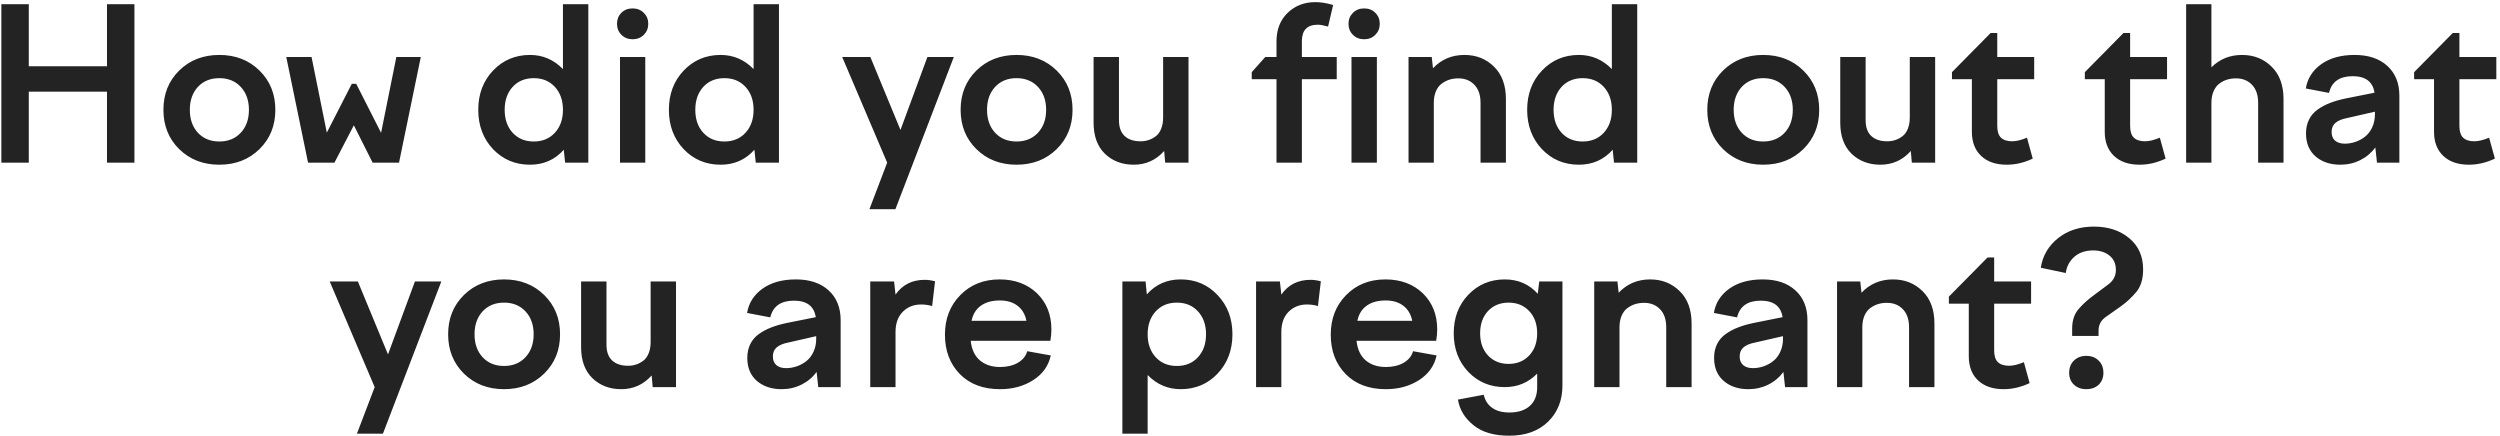 <?xml version="1.0" encoding="UTF-8"?> <svg xmlns="http://www.w3.org/2000/svg" width="568" height="99" viewBox="0 0 568 99" fill="none"> <path d="M6.542 36.952H0.308V0.952H6.542V15.062H24.308V0.952H30.542V36.952H24.308V20.827H6.542V36.952ZM40.714 16.023C43.12 13.663 46.16 12.483 49.831 12.483C53.503 12.483 56.542 13.663 58.949 16.023C61.355 18.382 62.558 21.358 62.558 24.952C62.558 28.546 61.355 31.523 58.949 33.882C56.542 36.241 53.503 37.421 49.831 37.421C46.16 37.421 43.12 36.241 40.714 33.882C38.324 31.523 37.128 28.546 37.128 24.952C37.128 21.358 38.324 18.382 40.714 16.023ZM54.706 19.749C53.472 18.421 51.847 17.757 49.831 17.757C47.816 17.757 46.191 18.421 44.956 19.749C43.738 21.077 43.128 22.811 43.128 24.952C43.128 27.093 43.738 28.827 44.956 30.155C46.191 31.483 47.816 32.148 49.831 32.148C51.847 32.148 53.472 31.483 54.706 30.155C55.941 28.827 56.558 27.093 56.558 24.952C56.558 22.811 55.941 21.077 54.706 19.749ZM69.988 36.952L65.042 12.952H70.784L74.253 30.132L79.925 19.046H80.933L86.581 30.179L90.05 12.952H95.605L90.659 36.952H84.659L80.394 28.468L75.988 36.952H69.988ZM133.667 0.952V36.952H128.394L128.089 34.023C126.074 36.288 123.519 37.421 120.425 37.421C117.066 37.421 114.261 36.241 112.011 33.882C109.777 31.507 108.66 28.53 108.66 24.952C108.66 21.374 109.777 18.405 112.011 16.046C114.261 13.671 117.066 12.483 120.425 12.483C123.316 12.483 125.808 13.554 127.902 15.694V0.952H133.667ZM126.074 19.749C124.855 18.421 123.253 17.757 121.269 17.757C119.285 17.757 117.683 18.421 116.464 19.749C115.261 21.077 114.66 22.811 114.66 24.952C114.66 27.093 115.261 28.827 116.464 30.155C117.683 31.483 119.285 32.148 121.269 32.148C123.253 32.148 124.855 31.483 126.074 30.155C127.292 28.827 127.902 27.093 127.902 24.952C127.902 22.811 127.292 21.077 126.074 19.749ZM147.285 5.405C147.285 6.405 146.949 7.241 146.277 7.913C145.605 8.585 144.753 8.921 143.722 8.921C142.706 8.921 141.863 8.585 141.191 7.913C140.519 7.241 140.183 6.405 140.183 5.405C140.183 4.405 140.511 3.577 141.167 2.921C141.839 2.249 142.691 1.913 143.722 1.913C144.753 1.913 145.605 2.249 146.277 2.921C146.949 3.593 147.285 4.421 147.285 5.405ZM146.605 36.952H140.863V12.952H146.605V36.952ZM176.98 0.952V36.952H171.706L171.402 34.023C169.386 36.288 166.831 37.421 163.738 37.421C160.378 37.421 157.574 36.241 155.324 33.882C153.089 31.507 151.972 28.53 151.972 24.952C151.972 21.374 153.089 18.405 155.324 16.046C157.574 13.671 160.378 12.483 163.738 12.483C166.628 12.483 169.12 13.554 171.214 15.694V0.952H176.98ZM169.386 19.749C168.167 18.421 166.566 17.757 164.581 17.757C162.597 17.757 160.995 18.421 159.777 19.749C158.574 21.077 157.972 22.811 157.972 24.952C157.972 27.093 158.574 28.827 159.777 30.155C160.995 31.483 162.597 32.148 164.581 32.148C166.566 32.148 168.167 31.483 169.386 30.155C170.605 28.827 171.214 27.093 171.214 24.952C171.214 22.811 170.605 21.077 169.386 19.749ZM201.566 36.952L191.347 12.952H197.745L204.589 29.523L210.706 12.952H216.706L203.441 47.523H197.535L201.566 36.952ZM221.839 16.023C224.245 13.663 227.285 12.483 230.956 12.483C234.628 12.483 237.667 13.663 240.074 16.023C242.48 18.382 243.683 21.358 243.683 24.952C243.683 28.546 242.48 31.523 240.074 33.882C237.667 36.241 234.628 37.421 230.956 37.421C227.285 37.421 224.245 36.241 221.839 33.882C219.449 31.523 218.253 28.546 218.253 24.952C218.253 21.358 219.449 18.382 221.839 16.023ZM235.831 19.749C234.597 18.421 232.972 17.757 230.956 17.757C228.941 17.757 227.316 18.421 226.081 19.749C224.863 21.077 224.253 22.811 224.253 24.952C224.253 27.093 224.863 28.827 226.081 30.155C227.316 31.483 228.941 32.148 230.956 32.148C232.972 32.148 234.597 31.483 235.831 30.155C237.066 28.827 237.683 27.093 237.683 24.952C237.683 22.811 237.066 21.077 235.831 19.749ZM248.464 12.952H254.23V27.343C254.23 28.89 254.652 30.069 255.495 30.882C256.355 31.694 257.566 32.101 259.128 32.101C259.785 32.101 260.394 32.007 260.956 31.819C261.535 31.632 262.081 31.343 262.597 30.952C263.113 30.561 263.519 29.999 263.816 29.265C264.113 28.53 264.261 27.671 264.261 26.686V12.952H270.027V36.952H264.73L264.495 34.304C262.636 36.382 260.331 37.421 257.581 37.421C254.956 37.421 252.777 36.593 251.042 34.937C249.324 33.265 248.464 30.913 248.464 27.882V12.952ZM312.472 2.921C313.144 3.577 313.48 4.405 313.48 5.405C313.48 6.405 313.144 7.241 312.472 7.913C311.8 8.585 310.956 8.921 309.941 8.921C308.91 8.921 308.058 8.585 307.386 7.913C306.714 7.241 306.378 6.405 306.378 5.405C306.378 4.421 306.714 3.593 307.386 2.921C308.058 2.249 308.91 1.913 309.941 1.913C310.972 1.913 311.816 2.249 312.472 2.921ZM312.824 36.952H307.058V12.952H312.824V36.952ZM303.706 12.952V17.991H295.785V36.952H290.019V17.991H284.394V16.398L287.464 12.952H290.019V9.437C290.019 6.733 290.855 4.569 292.527 2.944C294.214 1.304 296.324 0.483 298.855 0.483C300.105 0.483 301.449 0.702 302.886 1.14L301.738 6.038C300.753 5.757 299.98 5.616 299.417 5.616C296.995 5.616 295.785 6.858 295.785 9.343V12.952H303.706ZM325.761 36.952H320.019V12.952H325.292L325.574 15.507C327.48 13.491 329.863 12.483 332.722 12.483C335.394 12.483 337.628 13.366 339.425 15.132C341.238 16.898 342.144 19.358 342.144 22.515V36.952H336.378V23.358C336.378 21.593 335.91 20.226 334.972 19.257C334.05 18.288 332.839 17.804 331.339 17.804C330.636 17.804 329.972 17.898 329.347 18.085C328.738 18.273 328.152 18.569 327.589 18.976C327.027 19.382 326.581 19.96 326.253 20.71C325.925 21.46 325.761 22.343 325.761 23.358V36.952ZM371.98 0.952V36.952H366.706L366.402 34.023C364.386 36.288 361.831 37.421 358.738 37.421C355.378 37.421 352.574 36.241 350.324 33.882C348.089 31.507 346.972 28.53 346.972 24.952C346.972 21.374 348.089 18.405 350.324 16.046C352.574 13.671 355.378 12.483 358.738 12.483C361.628 12.483 364.12 13.554 366.214 15.694V0.952H371.98ZM364.386 19.749C363.167 18.421 361.566 17.757 359.581 17.757C357.597 17.757 355.995 18.421 354.777 19.749C353.574 21.077 352.972 22.811 352.972 24.952C352.972 27.093 353.574 28.827 354.777 30.155C355.995 31.483 357.597 32.148 359.581 32.148C361.566 32.148 363.167 31.483 364.386 30.155C365.605 28.827 366.214 27.093 366.214 24.952C366.214 22.811 365.605 21.077 364.386 19.749ZM391.48 16.023C393.886 13.663 396.925 12.483 400.597 12.483C404.269 12.483 407.308 13.663 409.714 16.023C412.12 18.382 413.324 21.358 413.324 24.952C413.324 28.546 412.12 31.523 409.714 33.882C407.308 36.241 404.269 37.421 400.597 37.421C396.925 37.421 393.886 36.241 391.48 33.882C389.089 31.523 387.894 28.546 387.894 24.952C387.894 21.358 389.089 18.382 391.48 16.023ZM405.472 19.749C404.238 18.421 402.613 17.757 400.597 17.757C398.581 17.757 396.956 18.421 395.722 19.749C394.503 21.077 393.894 22.811 393.894 24.952C393.894 27.093 394.503 28.827 395.722 30.155C396.956 31.483 398.581 32.148 400.597 32.148C402.613 32.148 404.238 31.483 405.472 30.155C406.706 28.827 407.324 27.093 407.324 24.952C407.324 22.811 406.706 21.077 405.472 19.749ZM418.105 12.952H423.87V27.343C423.87 28.89 424.292 30.069 425.136 30.882C425.995 31.694 427.206 32.101 428.769 32.101C429.425 32.101 430.035 32.007 430.597 31.819C431.175 31.632 431.722 31.343 432.238 30.952C432.753 30.561 433.16 29.999 433.456 29.265C433.753 28.53 433.902 27.671 433.902 26.686V12.952H439.667V36.952H434.37L434.136 34.304C432.277 36.382 429.972 37.421 427.222 37.421C424.597 37.421 422.417 36.593 420.683 34.937C418.964 33.265 418.105 30.913 418.105 27.882V12.952ZM443.488 17.991V16.398L452.277 7.491H453.777V12.952H462.167V17.991H453.777V28.608C453.777 29.843 454.058 30.733 454.62 31.28C455.199 31.827 456.05 32.101 457.175 32.101C458.097 32.101 459.214 31.827 460.527 31.28L461.839 36.038C459.886 36.96 457.917 37.421 455.933 37.421C453.464 37.421 451.527 36.757 450.12 35.429C448.714 34.101 448.011 32.273 448.011 29.944V17.991H443.488ZM473.675 17.991V16.398L482.464 7.491H483.964V12.952H492.355V17.991H483.964V28.608C483.964 29.843 484.245 30.733 484.808 31.28C485.386 31.827 486.238 32.101 487.363 32.101C488.285 32.101 489.402 31.827 490.714 31.28L492.027 36.038C490.074 36.96 488.105 37.421 486.12 37.421C483.652 37.421 481.714 36.757 480.308 35.429C478.902 34.101 478.199 32.273 478.199 29.944V17.991H473.675ZM502.433 36.952H496.691V0.952H502.433V15.296C504.308 13.421 506.628 12.483 509.394 12.483C512.066 12.483 514.3 13.366 516.097 15.132C517.91 16.898 518.816 19.358 518.816 22.515V36.952H513.05V23.358C513.05 21.593 512.581 20.226 511.644 19.257C510.722 18.288 509.511 17.804 508.011 17.804C507.324 17.804 506.66 17.898 506.019 18.085C505.394 18.273 504.8 18.577 504.238 18.999C503.691 19.405 503.253 19.983 502.925 20.733C502.597 21.483 502.433 22.358 502.433 23.358V36.952ZM545.136 36.952H540.05L539.675 33.507C538.769 34.741 537.62 35.702 536.23 36.39C534.855 37.077 533.347 37.421 531.706 37.421C529.441 37.421 527.574 36.796 526.105 35.546C524.652 34.28 523.925 32.538 523.925 30.319C523.925 29.132 524.152 28.085 524.605 27.179C525.058 26.257 525.714 25.491 526.574 24.882C527.433 24.273 528.378 23.773 529.41 23.382C530.441 22.976 531.652 22.632 533.042 22.351L539.488 21.061C539.097 18.561 537.449 17.311 534.542 17.311C531.542 17.311 529.745 18.577 529.152 21.108L523.878 20.101C524.253 17.835 525.417 15.999 527.37 14.593C529.339 13.187 531.87 12.483 534.964 12.483C538.105 12.483 540.581 13.312 542.394 14.968C544.222 16.624 545.136 18.882 545.136 21.741V36.952ZM529.738 29.991C529.738 30.835 530.003 31.491 530.535 31.96C531.081 32.413 531.808 32.64 532.714 32.64C533.574 32.64 534.402 32.499 535.199 32.218C536.011 31.936 536.745 31.53 537.402 30.999C538.058 30.468 538.581 29.773 538.972 28.913C539.378 28.038 539.581 27.054 539.581 25.96V25.374L533.23 26.827C532.089 27.046 531.222 27.405 530.628 27.905C530.035 28.405 529.738 29.101 529.738 29.991ZM548.488 17.991V16.398L557.277 7.491H558.777V12.952H567.167V17.991H558.777V28.608C558.777 29.843 559.058 30.733 559.62 31.28C560.199 31.827 561.05 32.101 562.175 32.101C563.097 32.101 564.214 31.827 565.527 31.28L566.839 36.038C564.886 36.96 562.917 37.421 560.933 37.421C558.464 37.421 556.527 36.757 555.12 35.429C553.714 34.101 553.011 32.273 553.011 29.944V17.991H548.488ZM85.128 87.952L74.909 63.952H81.308L88.152 80.522L94.269 63.952H100.269L87.003 98.522H81.097L85.128 87.952ZM105.402 67.022C107.808 64.663 110.847 63.483 114.519 63.483C118.191 63.483 121.23 64.663 123.636 67.022C126.042 69.382 127.245 72.358 127.245 75.952C127.245 79.546 126.042 82.522 123.636 84.882C121.23 87.241 118.191 88.421 114.519 88.421C110.847 88.421 107.808 87.241 105.402 84.882C103.011 82.522 101.816 79.546 101.816 75.952C101.816 72.358 103.011 69.382 105.402 67.022ZM119.394 70.749C118.16 69.421 116.535 68.757 114.519 68.757C112.503 68.757 110.878 69.421 109.644 70.749C108.425 72.077 107.816 73.811 107.816 75.952C107.816 78.093 108.425 79.827 109.644 81.155C110.878 82.483 112.503 83.147 114.519 83.147C116.535 83.147 118.16 82.483 119.394 81.155C120.628 79.827 121.245 78.093 121.245 75.952C121.245 73.811 120.628 72.077 119.394 70.749ZM132.027 63.952H137.792V78.343C137.792 79.89 138.214 81.069 139.058 81.882C139.917 82.694 141.128 83.101 142.691 83.101C143.347 83.101 143.956 83.007 144.519 82.819C145.097 82.632 145.644 82.343 146.16 81.952C146.675 81.561 147.081 80.999 147.378 80.265C147.675 79.53 147.824 78.671 147.824 77.686V63.952H153.589V87.952H148.292L148.058 85.304C146.199 87.382 143.894 88.421 141.144 88.421C138.519 88.421 136.339 87.593 134.605 85.936C132.886 84.265 132.027 81.913 132.027 78.882V63.952ZM190.995 87.952H185.91L185.535 84.507C184.628 85.741 183.48 86.702 182.089 87.39C180.714 88.077 179.206 88.421 177.566 88.421C175.3 88.421 173.433 87.796 171.964 86.546C170.511 85.28 169.785 83.538 169.785 81.319C169.785 80.132 170.011 79.085 170.464 78.179C170.917 77.257 171.574 76.491 172.433 75.882C173.292 75.272 174.238 74.772 175.269 74.382C176.3 73.976 177.511 73.632 178.902 73.351L185.347 72.061C184.956 69.561 183.308 68.311 180.402 68.311C177.402 68.311 175.605 69.577 175.011 72.108L169.738 71.101C170.113 68.835 171.277 66.999 173.23 65.593C175.199 64.186 177.73 63.483 180.824 63.483C183.964 63.483 186.441 64.311 188.253 65.968C190.081 67.624 190.995 69.882 190.995 72.741V87.952ZM175.597 80.991C175.597 81.835 175.863 82.491 176.394 82.96C176.941 83.413 177.667 83.64 178.574 83.64C179.433 83.64 180.261 83.499 181.058 83.218C181.87 82.936 182.605 82.53 183.261 81.999C183.917 81.468 184.441 80.772 184.831 79.913C185.238 79.038 185.441 78.054 185.441 76.96V76.374L179.089 77.827C177.949 78.046 177.081 78.405 176.488 78.905C175.894 79.405 175.597 80.101 175.597 80.991ZM203.464 87.952H197.722V63.952H203.136L203.464 66.929C205.027 64.694 207.238 63.577 210.097 63.577C210.8 63.577 211.581 63.687 212.441 63.905L211.785 69.53C210.972 69.296 210.136 69.179 209.277 69.179C207.605 69.179 206.214 69.733 205.105 70.843C204.011 71.952 203.464 73.476 203.464 75.413V87.952ZM218.066 84.976C215.816 82.663 214.691 79.686 214.691 76.046C214.691 72.405 215.855 69.405 218.183 67.046C220.511 64.671 223.488 63.483 227.113 63.483C230.581 63.483 233.417 64.538 235.62 66.647C237.792 68.772 238.878 71.507 238.878 74.851C238.878 75.663 238.8 76.522 238.644 77.429H220.55C220.753 79.382 221.449 80.866 222.636 81.882C223.824 82.882 225.347 83.382 227.206 83.382C228.8 83.382 230.152 83.061 231.261 82.421C232.37 81.765 233.081 80.89 233.394 79.796L238.738 80.757C238.238 83.101 236.91 84.968 234.753 86.358C232.613 87.733 230.097 88.421 227.206 88.421C223.363 88.421 220.316 87.272 218.066 84.976ZM227.16 68.265C225.394 68.265 223.956 68.663 222.847 69.46C221.753 70.241 221.05 71.382 220.738 72.882H233.206C232.894 71.382 232.214 70.241 231.167 69.46C230.136 68.663 228.8 68.265 227.16 68.265ZM255.003 98.522V63.952H260.277L260.558 66.882C262.574 64.616 265.136 63.483 268.245 63.483C271.605 63.483 274.402 64.671 276.636 67.046C278.886 69.405 280.011 72.374 280.011 75.952C280.011 79.53 278.886 82.507 276.636 84.882C274.402 87.241 271.605 88.421 268.245 88.421C265.339 88.421 262.839 87.351 260.745 85.21V98.522H255.003ZM272.183 70.749C270.964 69.421 269.363 68.757 267.378 68.757C265.394 68.757 263.792 69.421 262.574 70.749C261.355 72.077 260.745 73.811 260.745 75.952C260.745 78.093 261.355 79.827 262.574 81.155C263.792 82.483 265.394 83.147 267.378 83.147C269.363 83.147 270.964 82.483 272.183 81.155C273.402 79.827 274.011 78.093 274.011 75.952C274.011 73.811 273.402 72.077 272.183 70.749ZM291.12 87.952H285.378V63.952H290.792L291.12 66.929C292.683 64.694 294.894 63.577 297.753 63.577C298.456 63.577 299.238 63.687 300.097 63.905L299.441 69.53C298.628 69.296 297.792 69.179 296.933 69.179C295.261 69.179 293.87 69.733 292.761 70.843C291.667 71.952 291.12 73.476 291.12 75.413V87.952ZM305.722 84.976C303.472 82.663 302.347 79.686 302.347 76.046C302.347 72.405 303.511 69.405 305.839 67.046C308.167 64.671 311.144 63.483 314.769 63.483C318.238 63.483 321.074 64.538 323.277 66.647C325.449 68.772 326.535 71.507 326.535 74.851C326.535 75.663 326.456 76.522 326.3 77.429H308.206C308.41 79.382 309.105 80.866 310.292 81.882C311.48 82.882 313.003 83.382 314.863 83.382C316.456 83.382 317.808 83.061 318.917 82.421C320.027 81.765 320.738 80.89 321.05 79.796L326.394 80.757C325.894 83.101 324.566 84.968 322.41 86.358C320.269 87.733 317.753 88.421 314.863 88.421C311.019 88.421 307.972 87.272 305.722 84.976ZM314.816 68.265C313.05 68.265 311.613 68.663 310.503 69.46C309.41 70.241 308.706 71.382 308.394 72.882H320.863C320.55 71.382 319.87 70.241 318.824 69.46C317.792 68.663 316.456 68.265 314.816 68.265ZM333.589 84.483C331.386 82.155 330.285 79.233 330.285 75.718C330.285 72.202 331.386 69.288 333.589 66.976C335.808 64.647 338.574 63.483 341.886 63.483C344.917 63.483 347.417 64.569 349.386 66.741L349.714 63.952H354.988V87.577C354.988 90.936 353.902 93.679 351.73 95.804C349.558 97.929 346.613 98.991 342.894 98.991C339.456 98.991 336.769 98.21 334.831 96.647C332.816 95.054 331.62 93.101 331.245 90.788L337.105 89.686C337.402 90.983 338.042 91.976 339.027 92.663C340.011 93.366 341.316 93.718 342.941 93.718C344.925 93.718 346.472 93.218 347.581 92.218C348.691 91.218 349.245 89.811 349.245 87.999V84.882C347.245 86.929 344.792 87.952 341.886 87.952C338.574 87.952 335.808 86.796 333.589 84.483ZM338.066 70.679C336.878 71.96 336.285 73.64 336.285 75.718C336.285 77.796 336.878 79.476 338.066 80.757C339.269 82.038 340.831 82.679 342.753 82.679C344.675 82.679 346.238 82.038 347.441 80.757C348.644 79.476 349.245 77.796 349.245 75.718C349.245 73.64 348.644 71.96 347.441 70.679C346.238 69.397 344.675 68.757 342.753 68.757C340.831 68.757 339.269 69.397 338.066 70.679ZM367.949 87.952H362.206V63.952H367.48L367.761 66.507C369.667 64.491 372.05 63.483 374.91 63.483C377.581 63.483 379.816 64.366 381.613 66.132C383.425 67.897 384.331 70.358 384.331 73.515V87.952H378.566V74.358C378.566 72.593 378.097 71.226 377.16 70.257C376.238 69.288 375.027 68.804 373.527 68.804C372.824 68.804 372.16 68.897 371.535 69.085C370.925 69.272 370.339 69.569 369.777 69.976C369.214 70.382 368.769 70.96 368.441 71.71C368.113 72.46 367.949 73.343 367.949 74.358V87.952ZM410.652 87.952H405.566L405.191 84.507C404.285 85.741 403.136 86.702 401.745 87.39C400.37 88.077 398.863 88.421 397.222 88.421C394.956 88.421 393.089 87.796 391.62 86.546C390.167 85.28 389.441 83.538 389.441 81.319C389.441 80.132 389.667 79.085 390.12 78.179C390.574 77.257 391.23 76.491 392.089 75.882C392.949 75.272 393.894 74.772 394.925 74.382C395.956 73.976 397.167 73.632 398.558 73.351L405.003 72.061C404.613 69.561 402.964 68.311 400.058 68.311C397.058 68.311 395.261 69.577 394.667 72.108L389.394 71.101C389.769 68.835 390.933 66.999 392.886 65.593C394.855 64.186 397.386 63.483 400.48 63.483C403.62 63.483 406.097 64.311 407.91 65.968C409.738 67.624 410.652 69.882 410.652 72.741V87.952ZM395.253 80.991C395.253 81.835 395.519 82.491 396.05 82.96C396.597 83.413 397.324 83.64 398.23 83.64C399.089 83.64 399.917 83.499 400.714 83.218C401.527 82.936 402.261 82.53 402.917 81.999C403.574 81.468 404.097 80.772 404.488 79.913C404.894 79.038 405.097 78.054 405.097 76.96V76.374L398.745 77.827C397.605 78.046 396.738 78.405 396.144 78.905C395.55 79.405 395.253 80.101 395.253 80.991ZM423.12 87.952H417.378V63.952H422.652L422.933 66.507C424.839 64.491 427.222 63.483 430.081 63.483C432.753 63.483 434.988 64.366 436.785 66.132C438.597 67.897 439.503 70.358 439.503 73.515V87.952H433.738V74.358C433.738 72.593 433.269 71.226 432.331 70.257C431.41 69.288 430.199 68.804 428.699 68.804C427.995 68.804 427.331 68.897 426.706 69.085C426.097 69.272 425.511 69.569 424.949 69.976C424.386 70.382 423.941 70.96 423.613 71.71C423.285 72.46 423.12 73.343 423.12 74.358V87.952ZM442.785 68.991V67.397L451.574 58.491H453.074V63.952H461.464V68.991H453.074V79.608C453.074 80.843 453.355 81.733 453.917 82.28C454.495 82.827 455.347 83.101 456.472 83.101C457.394 83.101 458.511 82.827 459.824 82.28L461.136 87.038C459.183 87.96 457.214 88.421 455.23 88.421C452.761 88.421 450.824 87.757 449.417 86.429C448.011 85.101 447.308 83.272 447.308 80.944V68.991H442.785ZM475.738 51.483C478.972 51.483 481.644 52.358 483.753 54.108C485.863 55.858 486.917 58.226 486.917 61.21C486.917 63.413 486.386 65.14 485.324 66.39C484.23 67.671 483.081 68.733 481.878 69.577C481.66 69.733 481.12 70.116 480.261 70.726C479.402 71.319 478.769 71.765 478.363 72.061C477.316 72.827 476.792 73.835 476.792 75.085V76.327H470.792V74.663C470.792 72.757 471.316 71.233 472.363 70.093C473.269 69.046 474.41 68.022 475.785 67.022C477.206 65.991 478.339 65.147 479.183 64.491C480.214 63.648 480.73 62.601 480.73 61.351C480.73 59.944 480.245 58.851 479.277 58.069C478.308 57.288 477.074 56.898 475.574 56.898C473.824 56.898 472.402 57.374 471.308 58.327C470.214 59.28 469.558 60.515 469.339 62.03L463.667 60.835C464.089 58.085 465.417 55.827 467.652 54.062C469.839 52.343 472.535 51.483 475.738 51.483ZM474.003 88.421C472.863 88.421 471.925 88.077 471.191 87.39C470.472 86.702 470.113 85.804 470.113 84.694C470.113 83.554 470.472 82.632 471.191 81.929C471.925 81.21 472.863 80.851 474.003 80.851C475.16 80.851 476.097 81.21 476.816 81.929C477.535 82.632 477.894 83.554 477.894 84.694C477.894 85.819 477.535 86.726 476.816 87.413C476.097 88.085 475.16 88.421 474.003 88.421Z" fill="#232323"></path> </svg> 